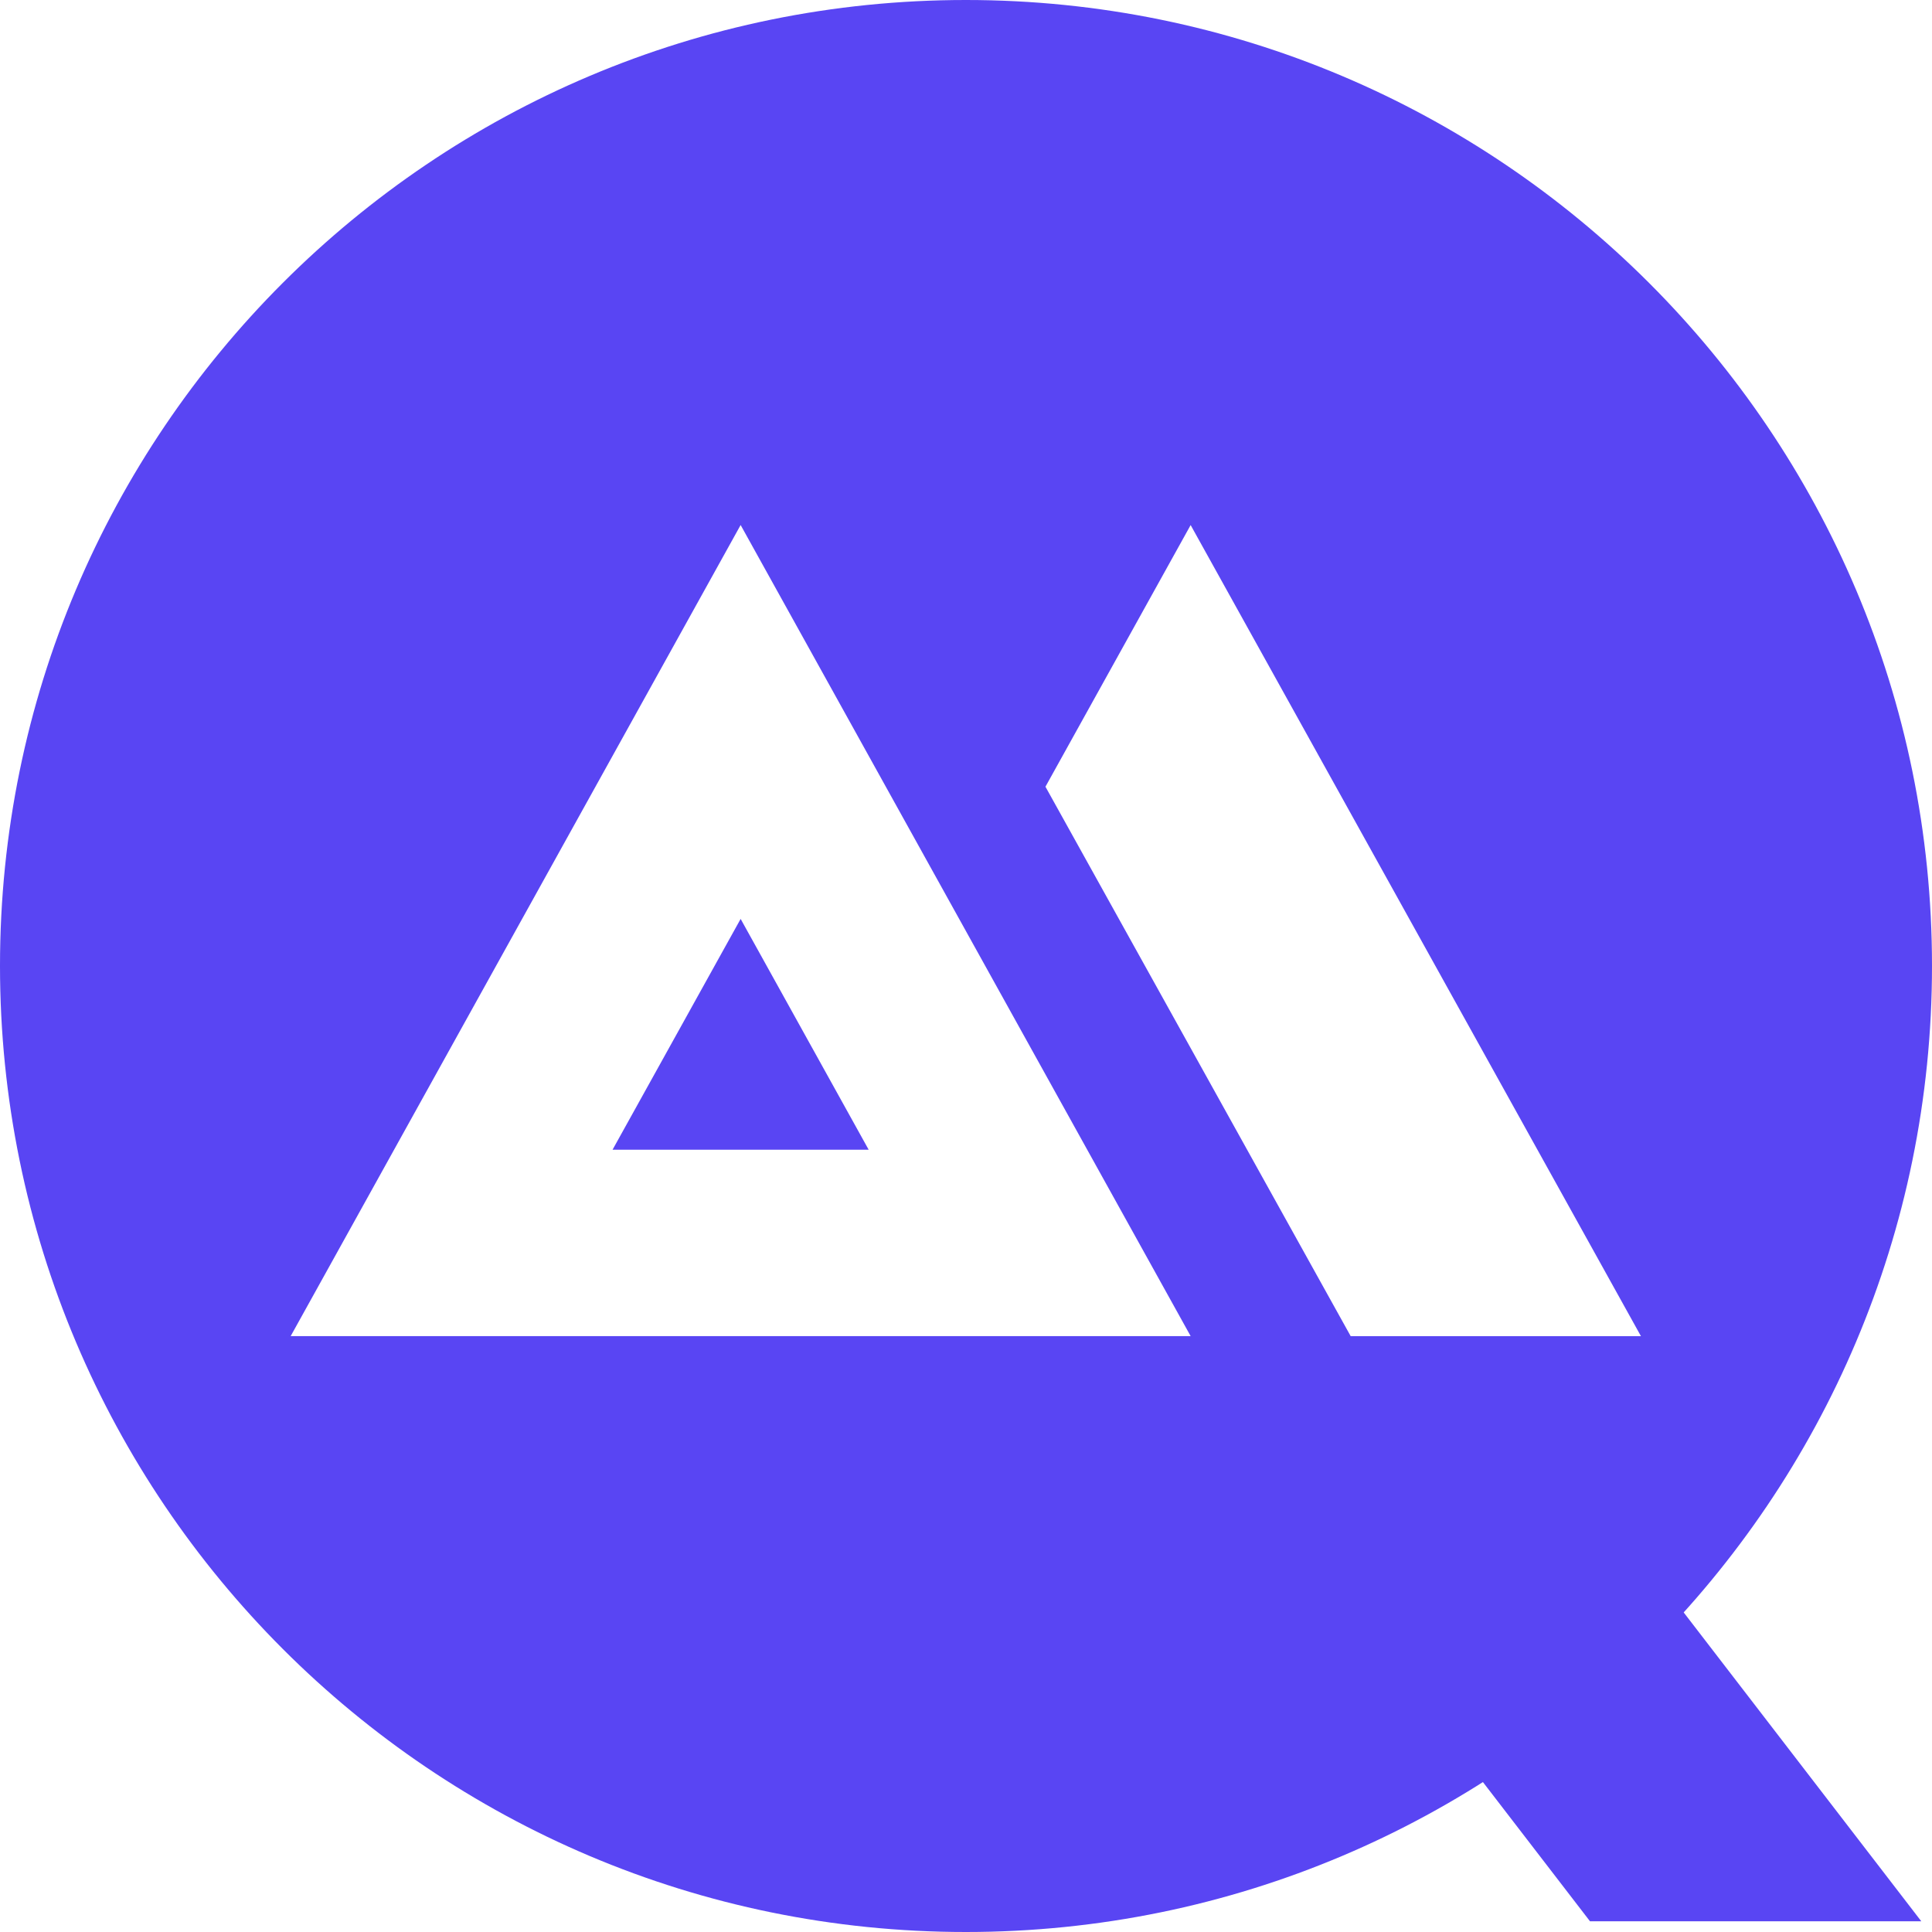<svg width="40" height="40" viewBox="0 0 40 40" fill="none" xmlns="http://www.w3.org/2000/svg">
<path d="M19.997 0C8.95 0 0 8.95 0 19.997C0 31.043 8.95 40 19.997 40C31.043 40 40 31.042 40 19.997C40 8.95 31.042 0 19.997 0ZM6.018 27.663L15.334 10.87L24.651 27.663H6.018ZM27.964 27.663L21.645 16.288L24.651 10.871L33.974 27.664H27.964V27.663Z" fill="#5945F3"/>
<path d="M12.682 23.804L15.334 19.025L17.985 23.804H12.682Z" fill="#5945F3"/>
<path d="M26.061 30.862H32.919L39.778 39.778H32.919L26.061 30.862Z" fill="#5945F3"/>
</svg>
